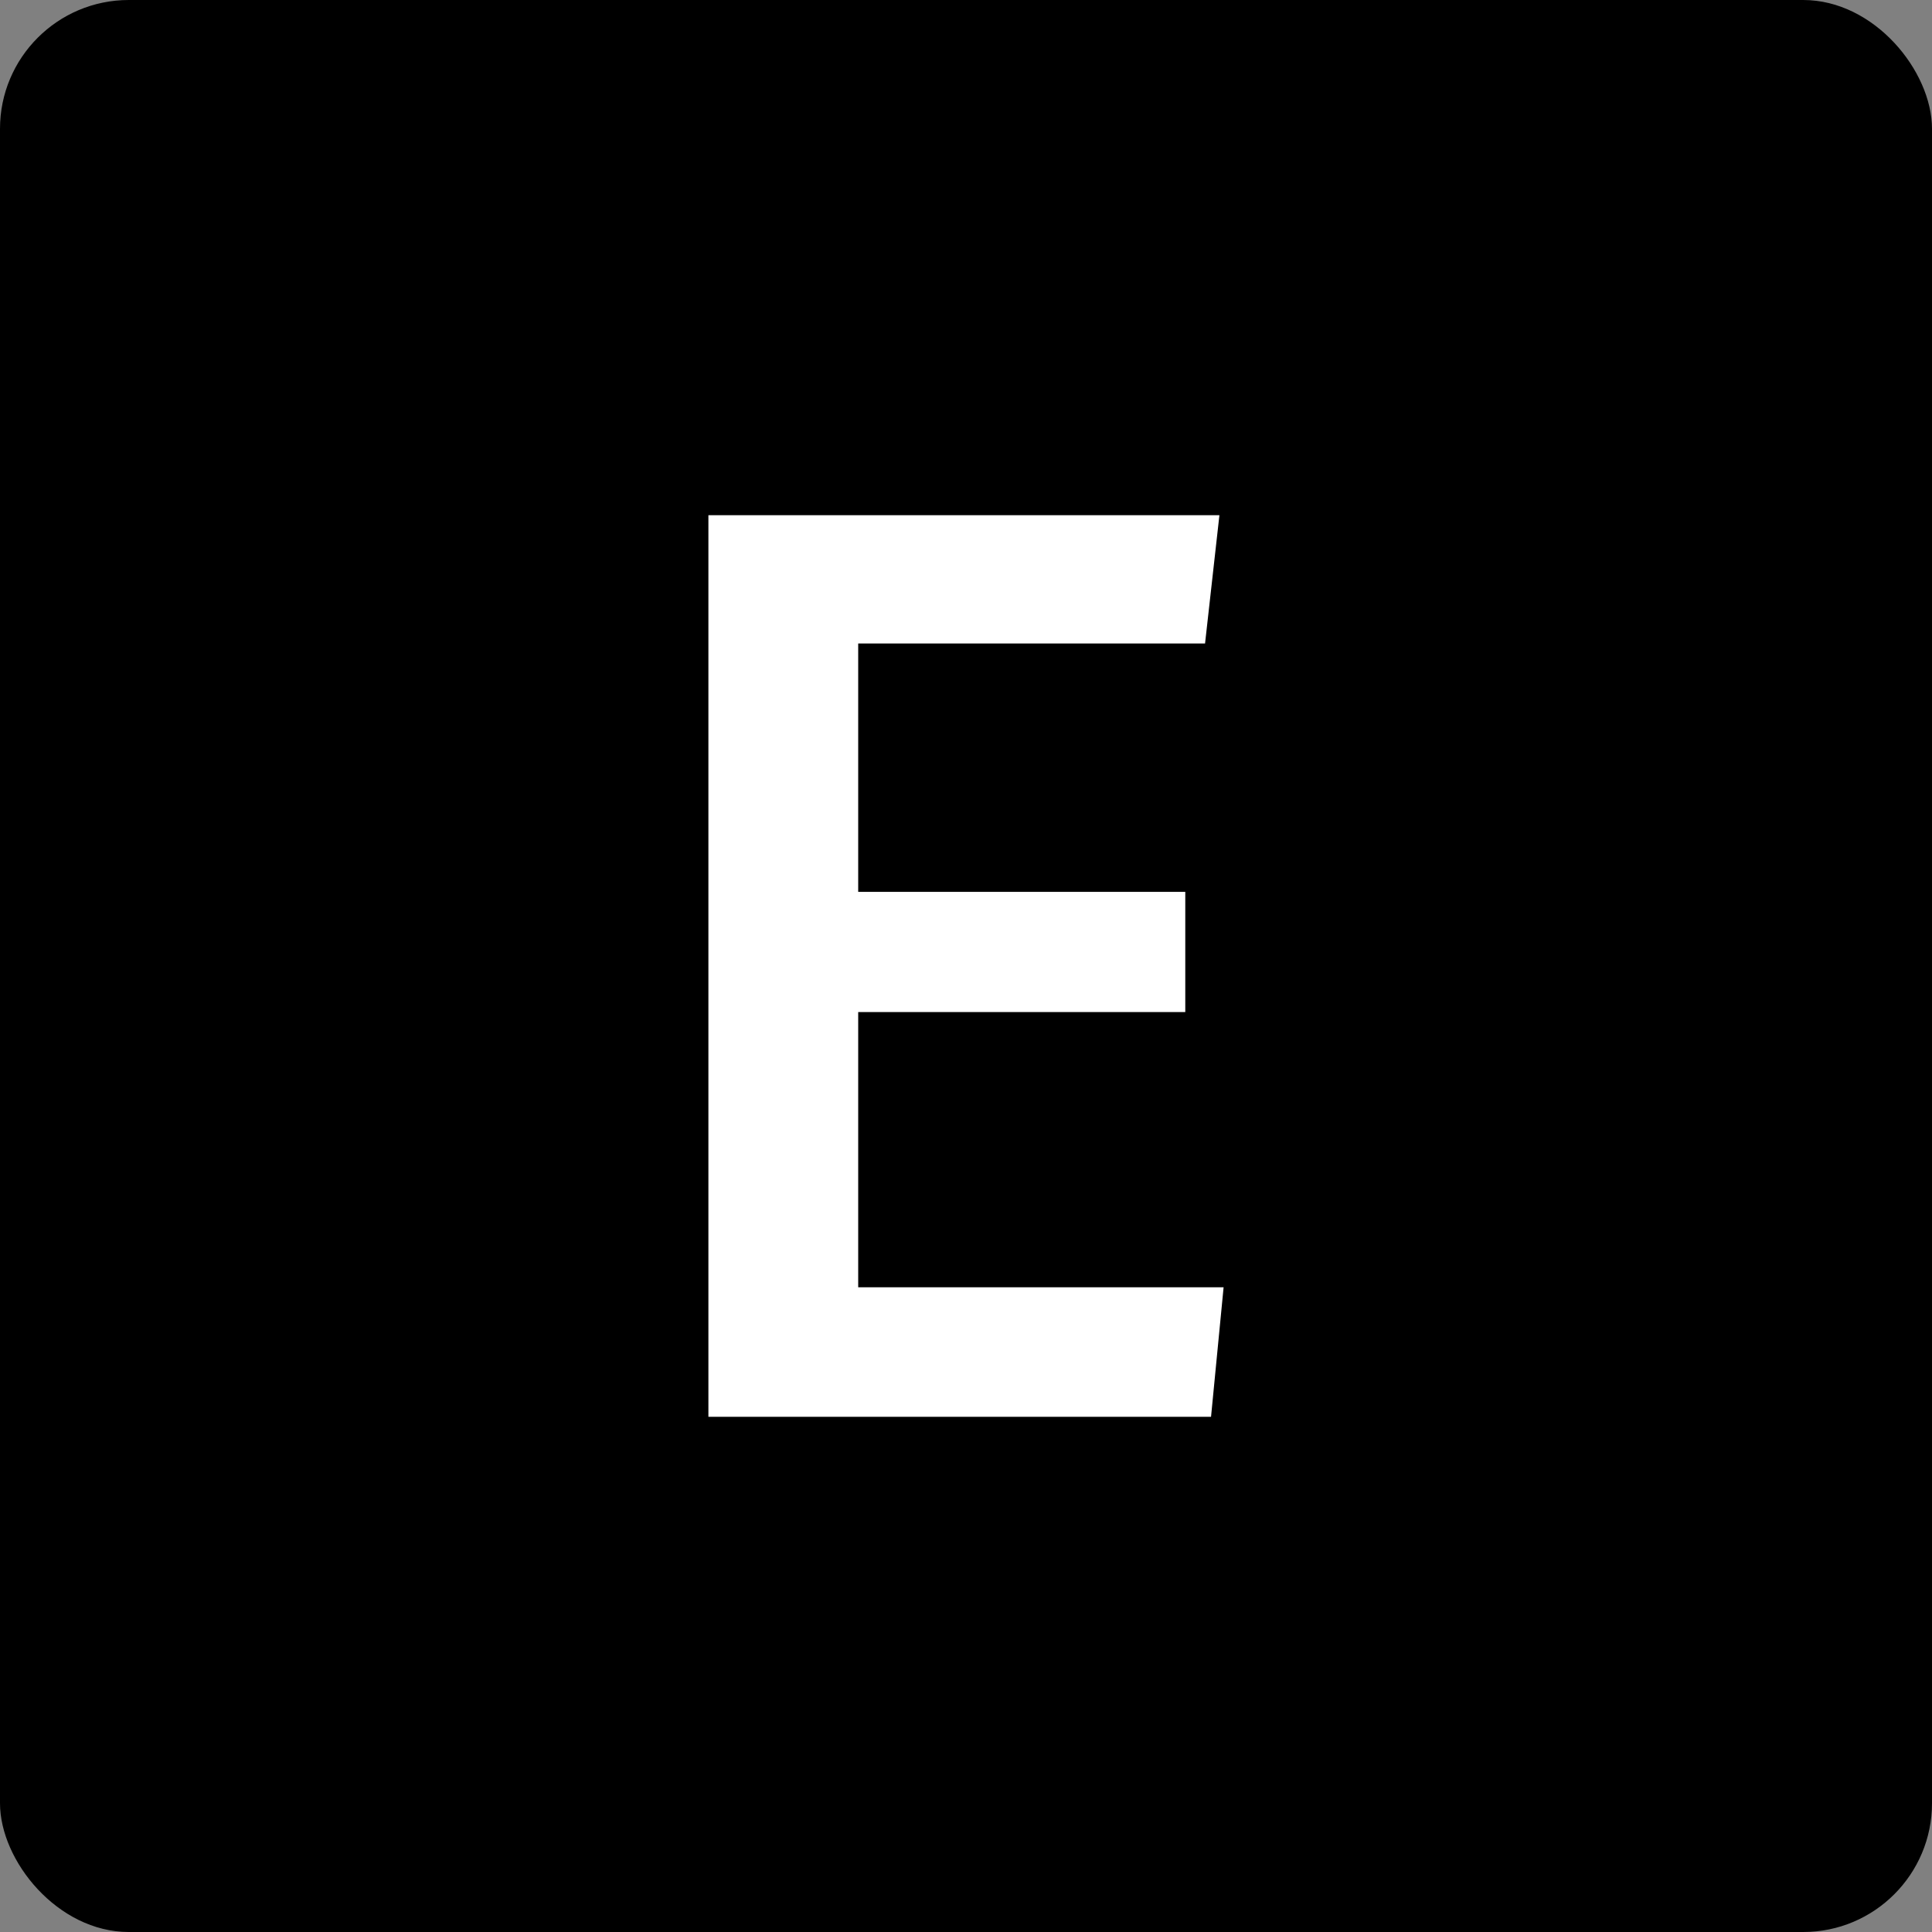 <?xml version="1.0" encoding="UTF-8"?>
<svg viewBox="0 0 30 30" version="1.1" xmlns="http://www.w3.org/2000/svg" xmlns:xlink="http://www.w3.org/1999/xlink">
    <rect x="0" y="0" width="30" height="30" fill="#808080" stroke="none"/>
    <g id="多端组件" stroke="none" stroke-width="1">
        <g id="文件上传" transform="translate(-133, -1942)">
            <g id="Excel" transform="translate(133, 1942)">
                <rect id="矩形" x="0" y="0" width="30" height="30" rx="2"></rect>
                <polygon id="E" fill="#FFFFFF" fill-rule="nonzero" points="18.805 22 19 19.989 13.326 19.989 13.326 15.715 18.405 15.715 18.405 13.849 13.326 13.849 13.326 9.992 18.712 9.992 18.935 8 11 8 11 22"></polygon>
            </g>
        </g>
    </g>
</svg>